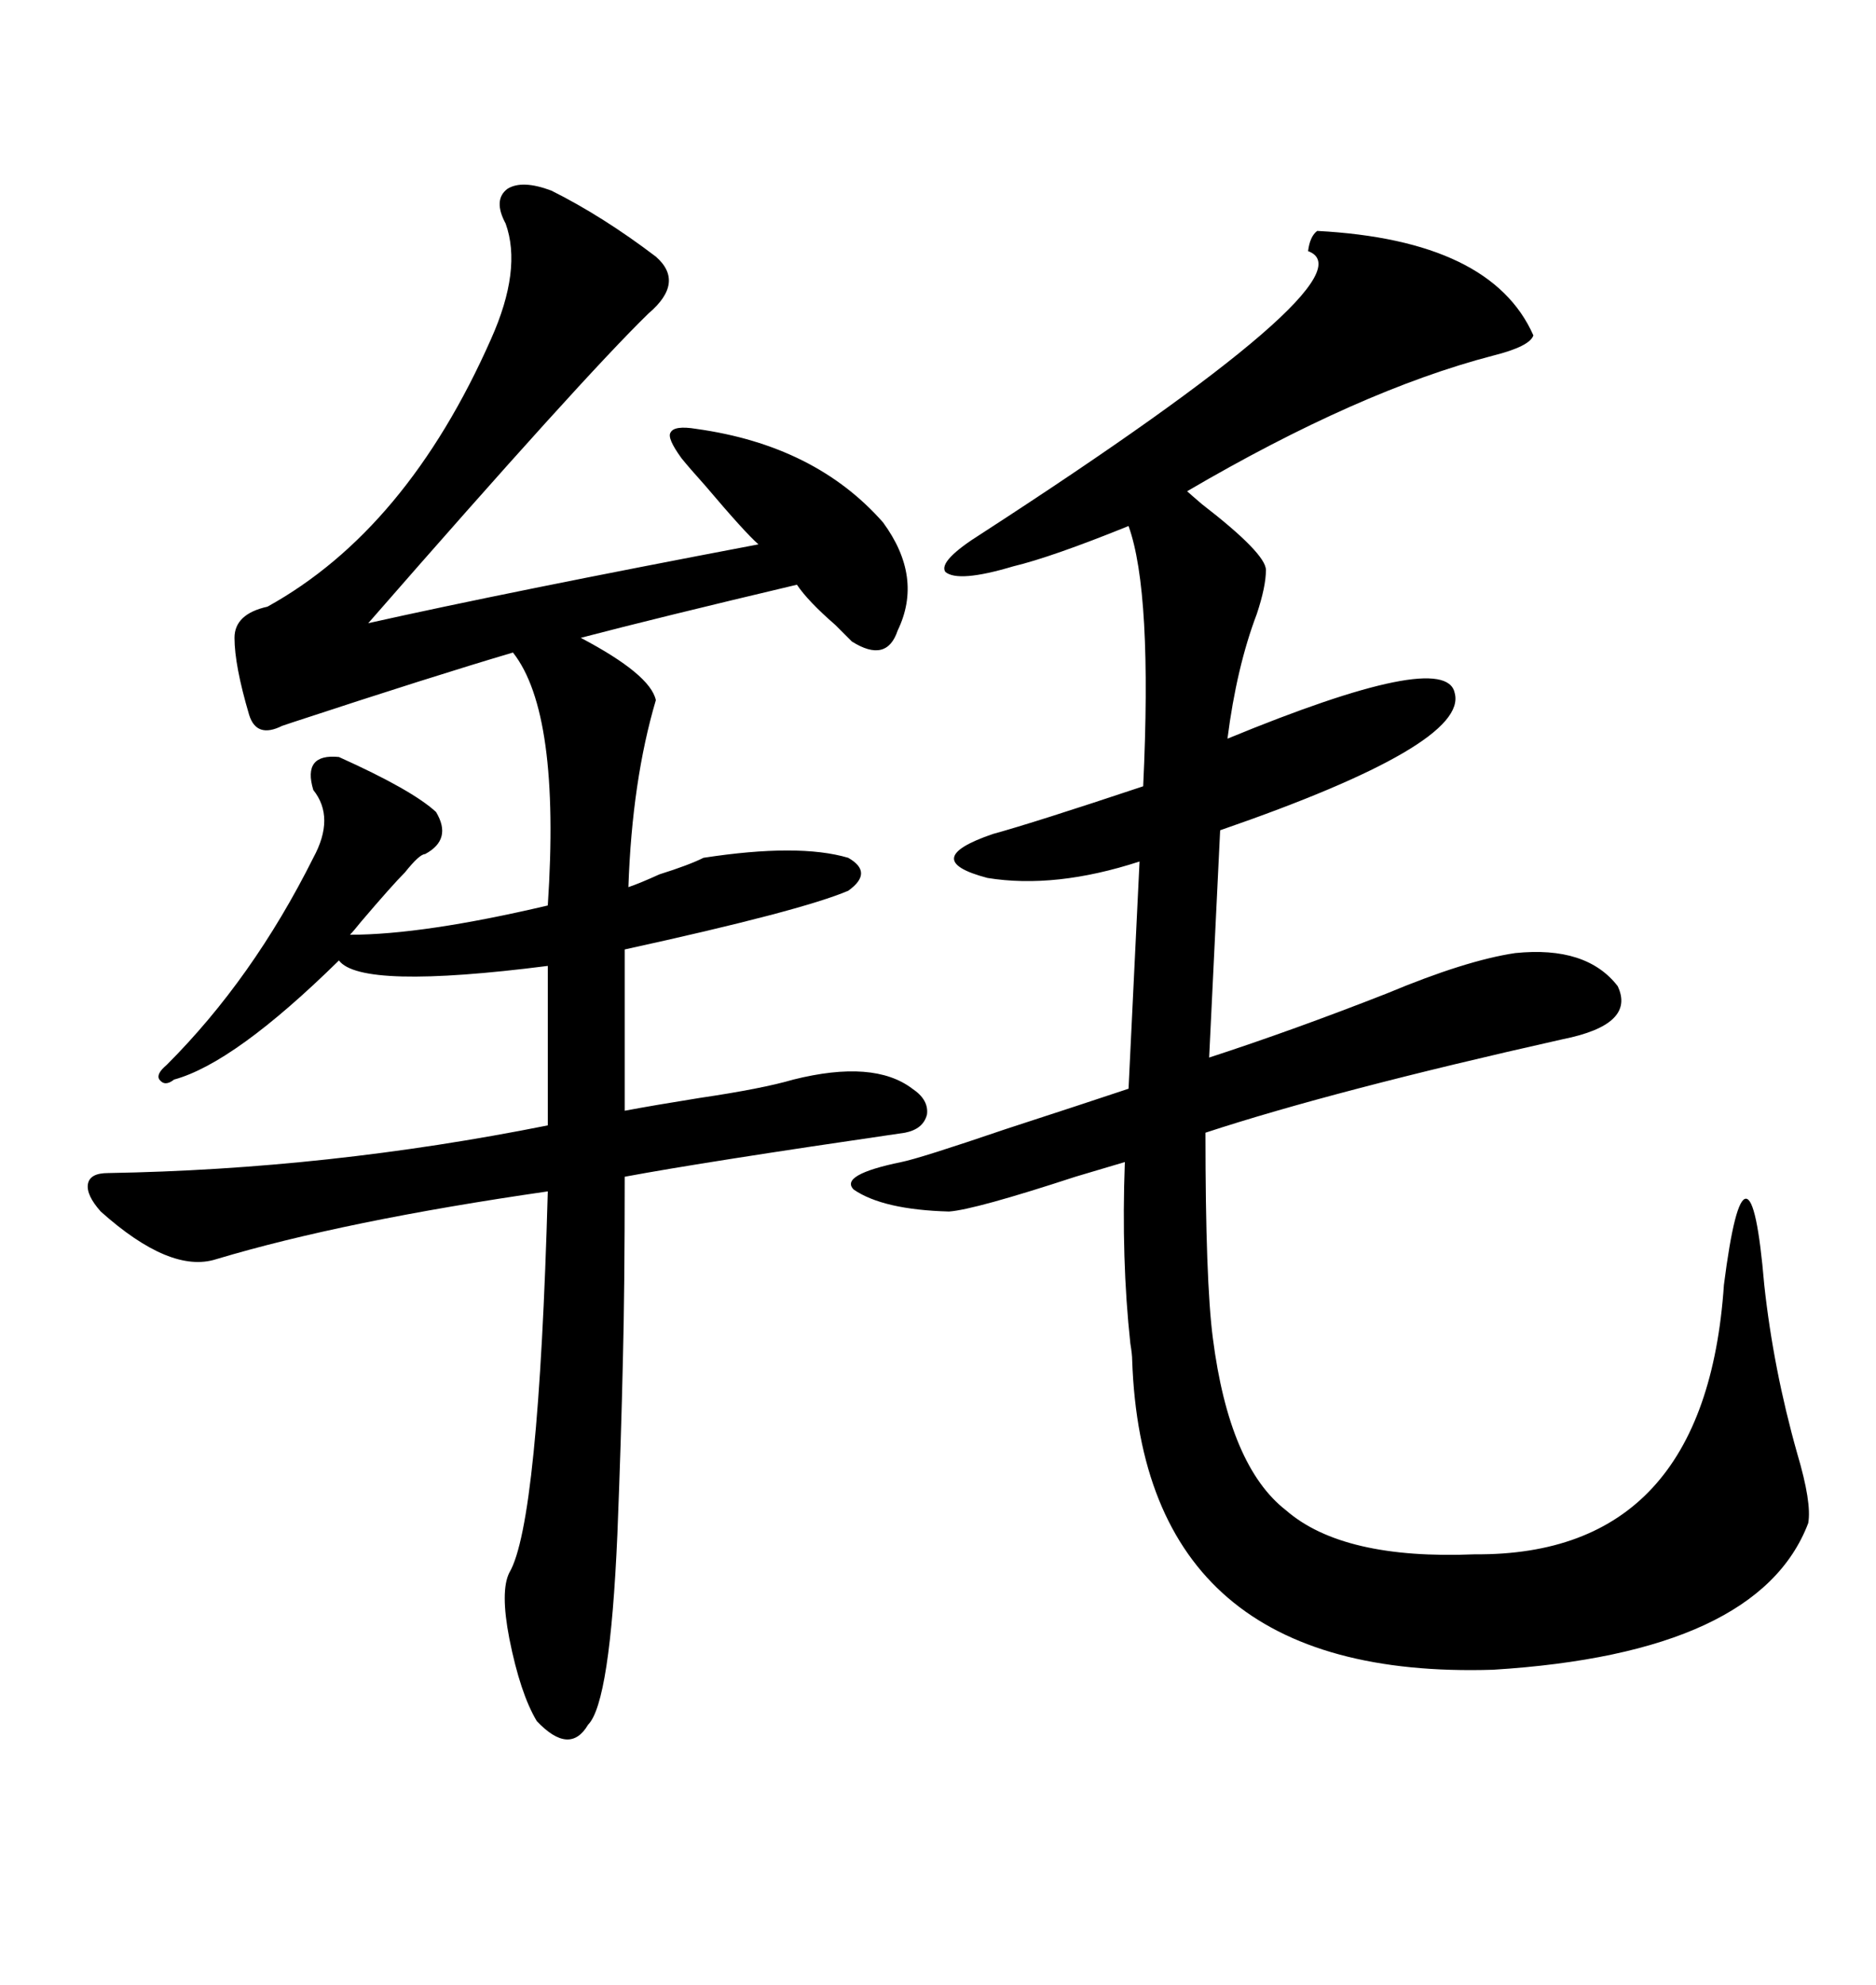 <svg xmlns="http://www.w3.org/2000/svg" xmlns:xlink="http://www.w3.org/1999/xlink" width="300" height="317.285"><path d="M210.64 36.91L210.64 36.91Q238.48 38.38 245.21 53.61L245.21 53.61Q244.63 55.37 238.77 56.84L238.77 56.84Q217.38 62.40 189.84 78.52L189.84 78.52Q190.14 78.81 192.19 80.57L192.19 80.57Q202.44 88.48 202.44 91.11L202.44 91.11Q202.44 93.75 200.98 98.14L200.98 98.14Q197.75 106.64 196.29 118.07L196.29 118.07Q231.15 103.71 232.62 110.74L232.62 110.74Q234.96 118.95 195.12 132.71L195.12 132.71L193.36 169.04Q206.84 164.65 221.78 158.79L221.78 158.79Q234.38 153.52 242.29 152.34L242.29 152.34Q253.71 151.17 258.69 157.62L258.69 157.62Q261.62 163.77 249.90 166.11L249.90 166.11Q213.28 174.32 192.77 181.05L192.77 181.05Q192.77 204.79 193.95 213.87L193.95 213.87Q196.58 234.38 205.66 241.41L205.66 241.41Q214.75 249.32 235.84 248.44L235.84 248.44Q272.75 248.73 275.68 205.37L275.68 205.37Q277.44 191.60 279.20 191.60L279.20 191.60Q280.96 191.60 282.13 205.37L282.13 205.37Q283.59 218.85 287.40 232.32L287.40 232.32Q289.75 240.23 289.16 243.46L289.16 243.46Q281.25 264.26 238.77 266.89L238.77 266.89Q182.81 268.65 181.05 217.38L181.05 217.38Q181.05 216.50 180.76 214.75L180.76 214.75Q179.30 201.27 179.88 185.74L179.88 185.74Q176.95 186.62 171.97 188.09L171.97 188.09Q155.86 193.36 151.76 193.65L151.76 193.65Q141.21 193.36 136.52 190.14L136.52 190.14Q134.18 187.79 144.14 185.74L144.14 185.74Q147.07 185.16 160.84 180.47L160.84 180.47Q173.44 176.37 180.47 174.02L180.47 174.02L182.23 137.70Q168.75 142.09 157.91 140.33L157.91 140.33Q146.78 137.40 158.79 133.30L158.79 133.30Q165.23 131.54 182.81 125.68L182.81 125.68Q184.28 94.63 180.47 84.08L180.47 84.08Q168.16 89.06 162.01 90.53L162.01 90.53Q153.22 93.16 151.17 91.41L151.17 91.41Q150 89.65 157.03 85.25L157.03 85.25Q220.31 44.24 209.18 40.14L209.18 40.14Q209.47 37.79 210.64 36.91ZM88.18 30.47L88.18 30.47Q96.39 34.57 104.88 41.02L104.88 41.02Q109.57 45.12 103.71 50.10L103.71 50.10Q93.16 60.35 58.89 99.61L58.89 99.61Q81.15 94.63 121.29 87.01L121.29 87.01Q119.24 85.25 112.79 77.64L112.79 77.64Q110.16 74.71 108.98 73.24L108.98 73.24Q106.64 70.02 107.23 69.14L107.23 69.14Q107.81 67.97 111.33 68.55L111.33 68.55Q130.37 71.19 141.21 83.50L141.21 83.50Q147.66 92.29 143.55 100.78L143.55 100.78Q141.80 106.05 136.23 102.54L136.23 102.54Q135.35 101.66 133.59 99.90L133.59 99.90Q129.20 96.09 127.44 93.46L127.44 93.46Q105.18 98.73 92.87 101.95L92.87 101.95Q104.00 107.81 104.88 111.91L104.88 111.91Q101.07 124.80 100.49 141.80L100.49 141.80Q102.25 141.21 105.47 139.75L105.47 139.75Q110.16 138.28 112.50 137.11L112.50 137.11Q127.73 134.77 135.64 137.11L135.64 137.11Q139.75 139.45 135.64 142.38L135.64 142.38Q128.03 145.61 99.90 151.76L99.90 151.76L99.90 177.54Q104.59 176.66 111.91 175.49L111.91 175.49Q121.88 174.02 126.86 172.56L126.86 172.56Q139.75 169.34 145.90 174.02L145.90 174.02Q148.54 175.78 148.24 178.13L148.24 178.13Q147.66 180.47 144.73 181.05L144.73 181.05Q112.50 185.74 99.90 188.09L99.90 188.09Q99.90 206.25 99.61 217.38L99.61 217.38Q99.32 230.27 98.73 245.21L98.73 245.21Q97.56 272.17 94.04 275.68L94.04 275.68Q91.11 280.66 85.84 275.10L85.84 275.10Q83.20 270.70 81.45 261.91L81.45 261.91Q79.98 254.30 81.45 251.37L81.45 251.37Q86.13 243.46 87.60 190.43L87.60 190.43Q55.08 195.12 34.57 201.27L34.57 201.27Q27.25 203.61 16.11 193.65L16.11 193.65Q13.77 191.02 14.06 189.26L14.06 189.26Q14.36 187.50 17.29 187.50L17.29 187.50Q52.44 186.91 87.60 179.88L87.60 179.88L87.60 154.39Q57.71 158.20 54.20 153.52L54.20 153.52Q37.50 169.92 27.83 172.56L27.83 172.56Q26.37 173.73 25.49 172.56L25.49 172.56Q24.90 171.68 26.66 170.21L26.66 170.21Q40.43 156.45 50.10 137.11L50.10 137.11Q53.61 130.66 50.10 126.27L50.10 126.27Q48.34 120.41 54.20 121.00L54.20 121.00Q65.92 126.27 69.73 129.79L69.73 129.79Q72.36 134.18 67.97 136.52L67.97 136.52Q67.09 136.52 64.75 139.45L64.75 139.45Q62.70 141.50 57.71 147.36L57.71 147.36Q56.54 148.83 55.96 149.41L55.96 149.41Q67.68 149.41 87.60 144.73L87.60 144.73Q89.65 113.96 82.03 104.30L82.03 104.30Q69.14 108.11 46.88 115.43L46.88 115.43Q47.75 115.14 45.12 116.02L45.12 116.02Q41.02 118.07 39.84 114.26L39.84 114.26Q37.50 106.35 37.50 101.95L37.50 101.95Q37.50 98.14 42.77 96.97L42.77 96.97Q65.04 84.67 78.52 54.20L78.52 54.20Q83.50 43.07 80.86 35.74L80.86 35.74Q78.81 31.93 81.15 30.18L81.15 30.18Q83.50 28.71 88.18 30.47Z"/></svg>